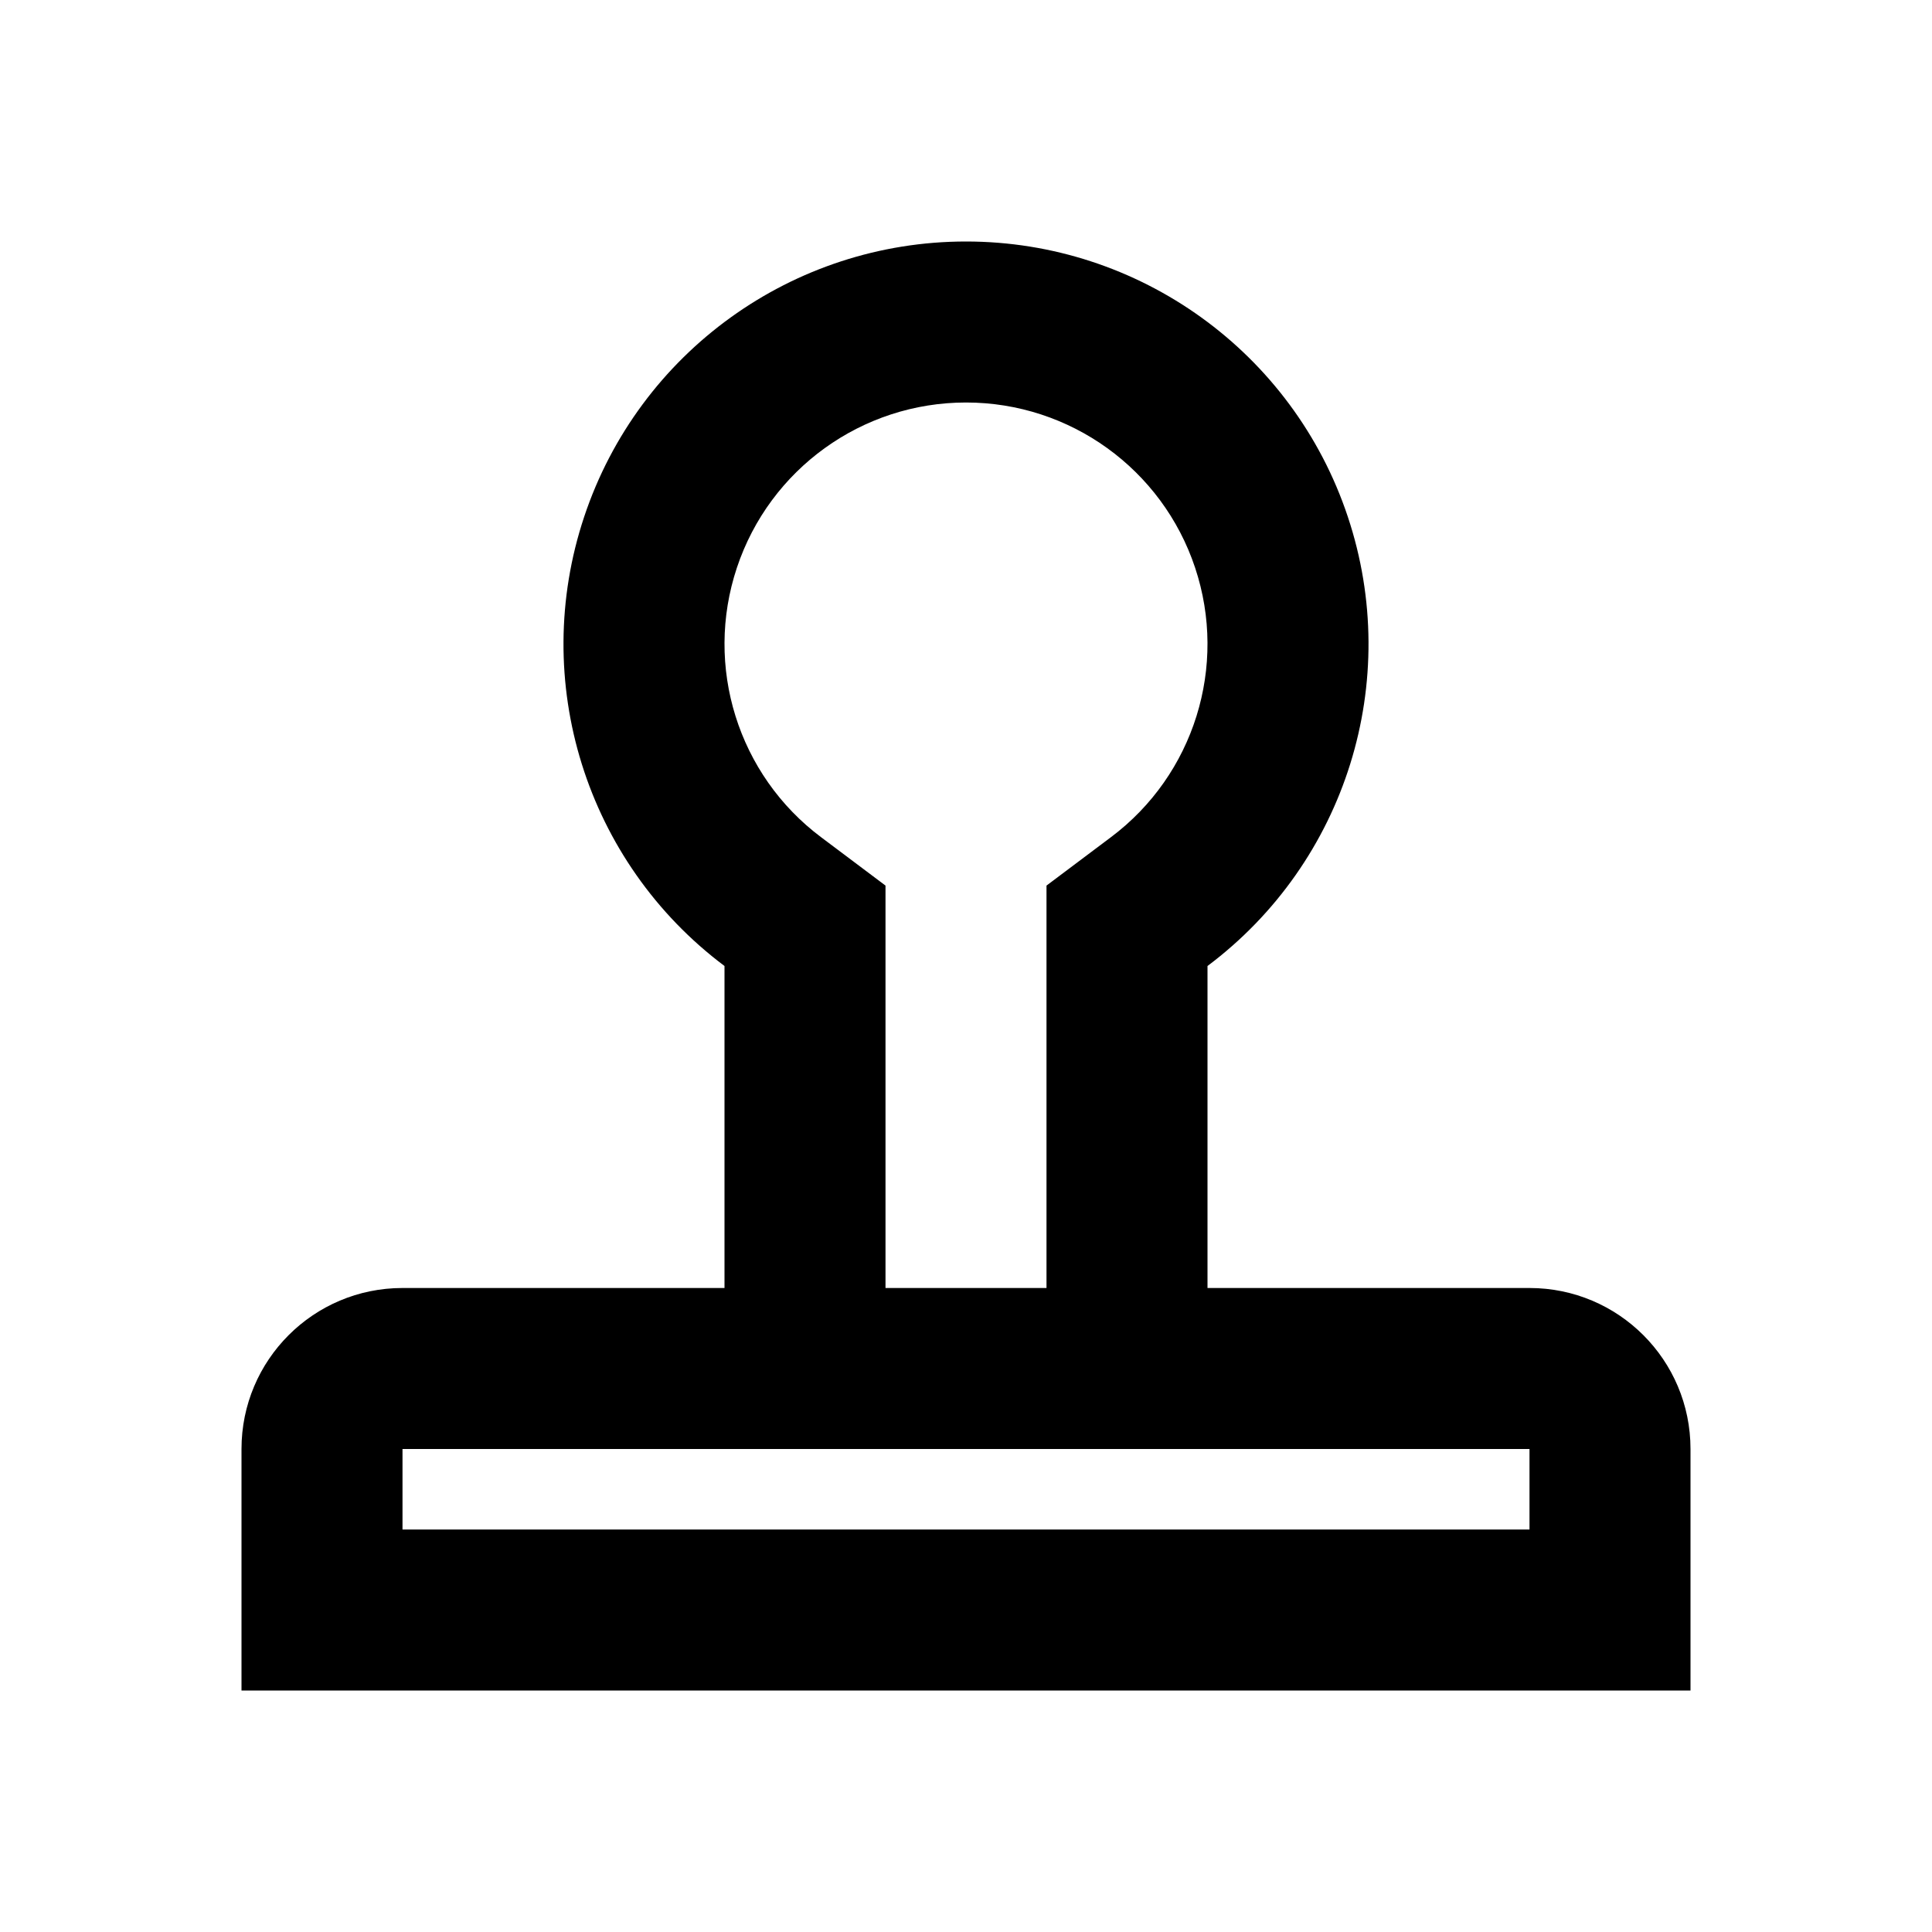 <?xml version="1.0" encoding="UTF-8"?>
<svg width="24px" height="24px" viewBox="0 0 24 24" version="1.1" xmlns="http://www.w3.org/2000/svg" xmlns:xlink="http://www.w3.org/1999/xlink">
    <!-- Generator: Sketch 51.2 (57519) - http://www.bohemiancoding.com/sketch -->
    <title>icon-template</title>
    <desc>Created with Sketch.</desc>
    <defs></defs>
    <g stroke="none" stroke-width="1" fill="none" fill-rule="evenodd">
        <g transform="translate(3, 3)" fill="#000000" fill-rule="nonzero">
            <path d="M16,16 L16,15 L2,15 L2,16 L16,16 Z M6,13 L6,9 C4.278,7.709 3.576,5.461 4.257,3.419 C4.937,1.377 6.848,3.74700271e-16 9,0 C11.152,-3.74700271e-16 13.063,1.377 13.743,3.419 C14.424,5.461 13.722,7.709 12,9 L12,13 L16,13 C17.105,13 18,13.895 18,15 L18,18 L0,18 L0,15 C-1.31838984e-16,13.895 0.895,13 2,13 L6,13 Z M10,13 L10,8.001 L10.799,7.401 C11.833,6.627 12.254,5.277 11.846,4.052 C11.438,2.827 10.292,2 9,2 C7.708,2 6.562,2.827 6.154,4.052 C5.746,5.277 6.167,6.627 7.201,7.401 L8,8.001 L8,13 L10,13 Z"></path>
        </g>
    </g>
</svg>